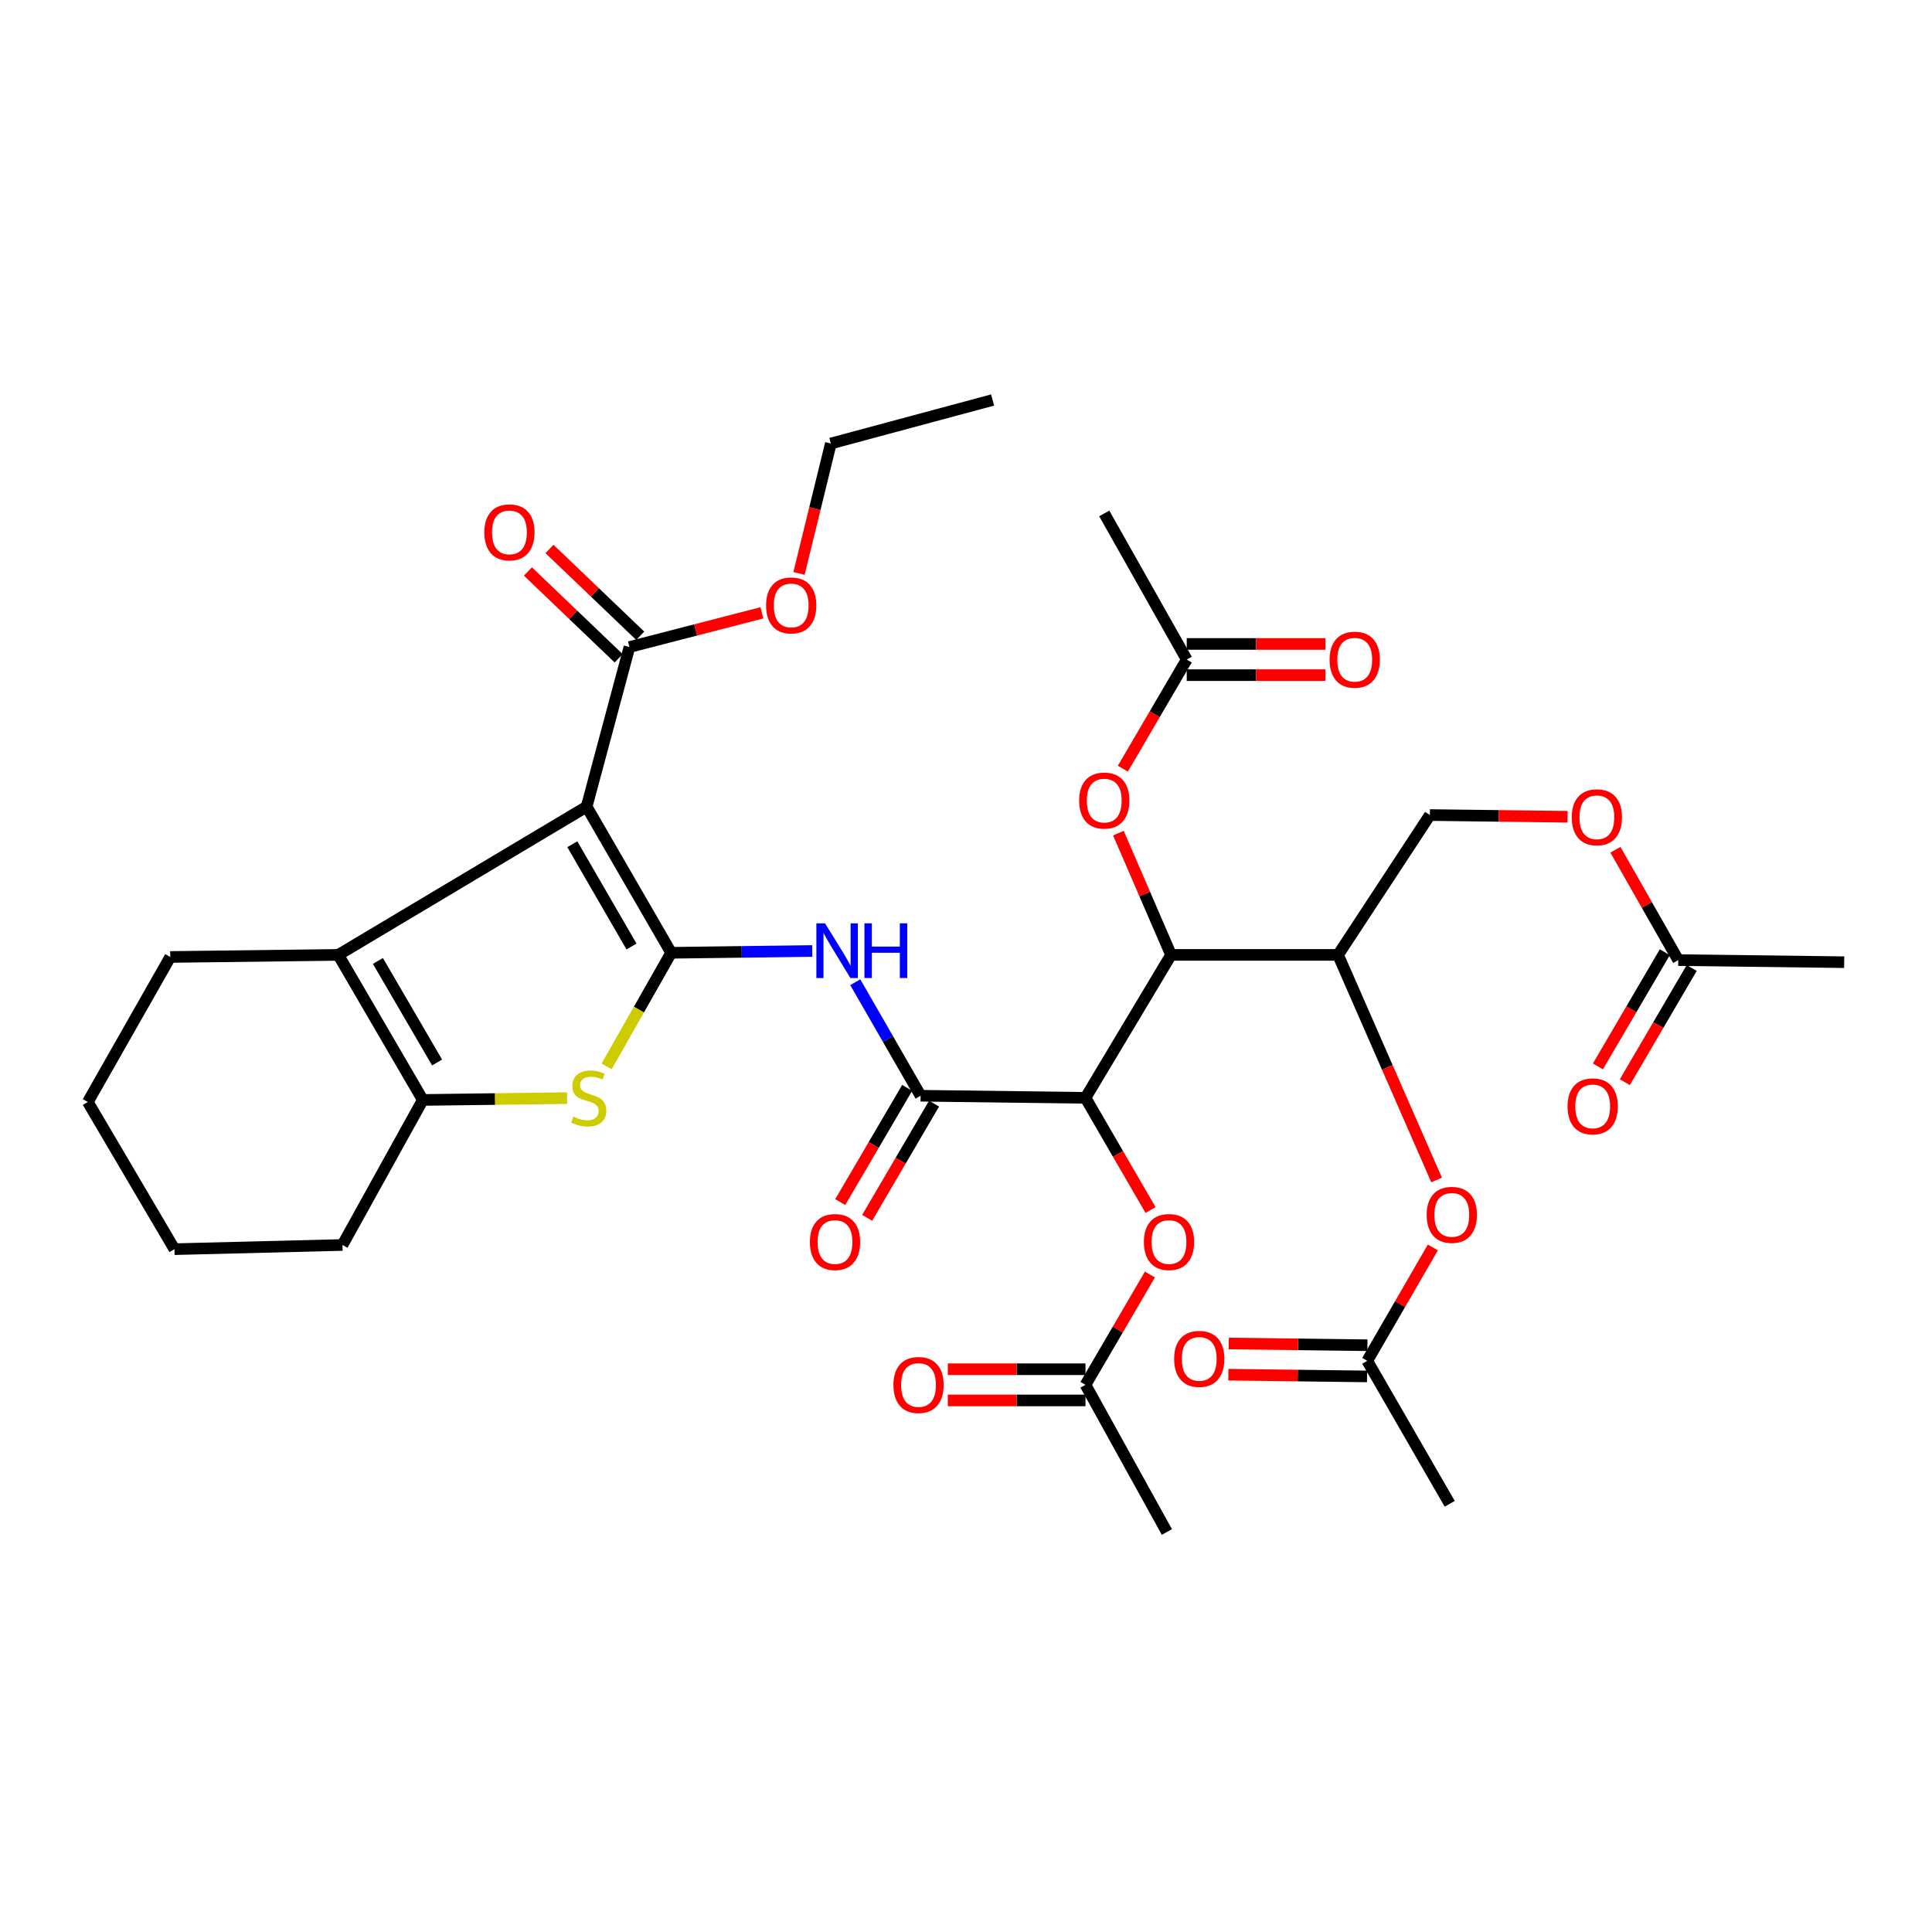 <?xml version='1.0' encoding='iso-8859-1'?>
<svg version='1.1' baseProfile='full'
              xmlns='http://www.w3.org/2000/svg'
                      xmlns:rdkit='http://www.rdkit.org/xml'
                      xmlns:xlink='http://www.w3.org/1999/xlink'
                  xml:space='preserve'
width='1000px' height='1000px' viewBox='0 0 1000 1000'>
<!-- END OF HEADER -->
<rect style='opacity:1.0;fill:#FFFFFF;stroke:none' width='1000' height='1000' x='0' y='0'> </rect>
<path class='bond-0' d='M 347.399,493.164 L 303.649,417.541' style='fill:none;fill-rule:evenodd;stroke:#000000;stroke-width:6px;stroke-linecap:butt;stroke-linejoin:miter;stroke-opacity:1' />
<path class='bond-0' d='M 326.86,489.907 L 296.235,436.971' style='fill:none;fill-rule:evenodd;stroke:#000000;stroke-width:6px;stroke-linecap:butt;stroke-linejoin:miter;stroke-opacity:1' />
<path class='bond-2' d='M 347.399,493.164 L 330.693,522.563' style='fill:none;fill-rule:evenodd;stroke:#000000;stroke-width:6px;stroke-linecap:butt;stroke-linejoin:miter;stroke-opacity:1' />
<path class='bond-2' d='M 330.693,522.563 L 313.986,551.961' style='fill:none;fill-rule:evenodd;stroke:#CCCC00;stroke-width:6px;stroke-linecap:butt;stroke-linejoin:miter;stroke-opacity:1' />
<path class='bond-4' d='M 347.399,493.164 L 383.903,492.699' style='fill:none;fill-rule:evenodd;stroke:#000000;stroke-width:6px;stroke-linecap:butt;stroke-linejoin:miter;stroke-opacity:1' />
<path class='bond-4' d='M 383.903,492.699 L 420.406,492.234' style='fill:none;fill-rule:evenodd;stroke:#0000FF;stroke-width:6px;stroke-linecap:butt;stroke-linejoin:miter;stroke-opacity:1' />
<path class='bond-3' d='M 303.649,417.541 L 175.09,494.25' style='fill:none;fill-rule:evenodd;stroke:#000000;stroke-width:6px;stroke-linecap:butt;stroke-linejoin:miter;stroke-opacity:1' />
<path class='bond-8' d='M 303.649,417.541 L 325.798,334.903' style='fill:none;fill-rule:evenodd;stroke:#000000;stroke-width:6px;stroke-linecap:butt;stroke-linejoin:miter;stroke-opacity:1' />
<path class='bond-1' d='M 561.844,568.24 L 476.506,567.155' style='fill:none;fill-rule:evenodd;stroke:#000000;stroke-width:6px;stroke-linecap:butt;stroke-linejoin:miter;stroke-opacity:1' />
<path class='bond-7' d='M 561.844,568.24 L 606.132,494.25' style='fill:none;fill-rule:evenodd;stroke:#000000;stroke-width:6px;stroke-linecap:butt;stroke-linejoin:miter;stroke-opacity:1' />
<path class='bond-10' d='M 561.844,568.24 L 578.682,597.276' style='fill:none;fill-rule:evenodd;stroke:#000000;stroke-width:6px;stroke-linecap:butt;stroke-linejoin:miter;stroke-opacity:1' />
<path class='bond-10' d='M 578.682,597.276 L 595.52,626.312' style='fill:none;fill-rule:evenodd;stroke:#FF0000;stroke-width:6px;stroke-linecap:butt;stroke-linejoin:miter;stroke-opacity:1' />
<path class='bond-6' d='M 293.507,568.383 L 256.174,568.859' style='fill:none;fill-rule:evenodd;stroke:#CCCC00;stroke-width:6px;stroke-linecap:butt;stroke-linejoin:miter;stroke-opacity:1' />
<path class='bond-6' d='M 256.174,568.859 L 218.84,569.335' style='fill:none;fill-rule:evenodd;stroke:#000000;stroke-width:6px;stroke-linecap:butt;stroke-linejoin:miter;stroke-opacity:1' />
<path class='bond-26' d='M 175.09,494.25 L 88.128,495.326' style='fill:none;fill-rule:evenodd;stroke:#000000;stroke-width:6px;stroke-linecap:butt;stroke-linejoin:miter;stroke-opacity:1' />
<path class='bond-36' d='M 175.09,494.25 L 218.84,569.335' style='fill:none;fill-rule:evenodd;stroke:#000000;stroke-width:6px;stroke-linecap:butt;stroke-linejoin:miter;stroke-opacity:1' />
<path class='bond-36' d='M 195.604,497.383 L 226.229,549.943' style='fill:none;fill-rule:evenodd;stroke:#000000;stroke-width:6px;stroke-linecap:butt;stroke-linejoin:miter;stroke-opacity:1' />
<path class='bond-5' d='M 442.689,508.396 L 459.598,537.775' style='fill:none;fill-rule:evenodd;stroke:#0000FF;stroke-width:6px;stroke-linecap:butt;stroke-linejoin:miter;stroke-opacity:1' />
<path class='bond-5' d='M 459.598,537.775 L 476.506,567.155' style='fill:none;fill-rule:evenodd;stroke:#000000;stroke-width:6px;stroke-linecap:butt;stroke-linejoin:miter;stroke-opacity:1' />
<path class='bond-17' d='M 469.539,563.074 L 452.223,592.634' style='fill:none;fill-rule:evenodd;stroke:#000000;stroke-width:6px;stroke-linecap:butt;stroke-linejoin:miter;stroke-opacity:1' />
<path class='bond-17' d='M 452.223,592.634 L 434.906,622.194' style='fill:none;fill-rule:evenodd;stroke:#FF0000;stroke-width:6px;stroke-linecap:butt;stroke-linejoin:miter;stroke-opacity:1' />
<path class='bond-17' d='M 483.472,571.236 L 466.155,600.796' style='fill:none;fill-rule:evenodd;stroke:#000000;stroke-width:6px;stroke-linecap:butt;stroke-linejoin:miter;stroke-opacity:1' />
<path class='bond-17' d='M 466.155,600.796 L 448.838,630.356' style='fill:none;fill-rule:evenodd;stroke:#FF0000;stroke-width:6px;stroke-linecap:butt;stroke-linejoin:miter;stroke-opacity:1' />
<path class='bond-27' d='M 218.84,569.335 L 177.261,644.401' style='fill:none;fill-rule:evenodd;stroke:#000000;stroke-width:6px;stroke-linecap:butt;stroke-linejoin:miter;stroke-opacity:1' />
<path class='bond-9' d='M 606.132,494.25 L 692.574,494.25' style='fill:none;fill-rule:evenodd;stroke:#000000;stroke-width:6px;stroke-linecap:butt;stroke-linejoin:miter;stroke-opacity:1' />
<path class='bond-11' d='M 606.132,494.25 L 592.508,462.741' style='fill:none;fill-rule:evenodd;stroke:#000000;stroke-width:6px;stroke-linecap:butt;stroke-linejoin:miter;stroke-opacity:1' />
<path class='bond-11' d='M 592.508,462.741 L 578.883,431.232' style='fill:none;fill-rule:evenodd;stroke:#FF0000;stroke-width:6px;stroke-linecap:butt;stroke-linejoin:miter;stroke-opacity:1' />
<path class='bond-19' d='M 331.38,329.07 L 307.898,306.602' style='fill:none;fill-rule:evenodd;stroke:#000000;stroke-width:6px;stroke-linecap:butt;stroke-linejoin:miter;stroke-opacity:1' />
<path class='bond-19' d='M 307.898,306.602 L 284.416,284.134' style='fill:none;fill-rule:evenodd;stroke:#FF0000;stroke-width:6px;stroke-linecap:butt;stroke-linejoin:miter;stroke-opacity:1' />
<path class='bond-19' d='M 320.216,340.737 L 296.734,318.269' style='fill:none;fill-rule:evenodd;stroke:#000000;stroke-width:6px;stroke-linecap:butt;stroke-linejoin:miter;stroke-opacity:1' />
<path class='bond-19' d='M 296.734,318.269 L 273.252,295.801' style='fill:none;fill-rule:evenodd;stroke:#FF0000;stroke-width:6px;stroke-linecap:butt;stroke-linejoin:miter;stroke-opacity:1' />
<path class='bond-25' d='M 325.798,334.903 L 360.079,326.051' style='fill:none;fill-rule:evenodd;stroke:#000000;stroke-width:6px;stroke-linecap:butt;stroke-linejoin:miter;stroke-opacity:1' />
<path class='bond-25' d='M 360.079,326.051 L 394.36,317.199' style='fill:none;fill-rule:evenodd;stroke:#FF0000;stroke-width:6px;stroke-linecap:butt;stroke-linejoin:miter;stroke-opacity:1' />
<path class='bond-12' d='M 692.574,494.25 L 718.074,552.499' style='fill:none;fill-rule:evenodd;stroke:#000000;stroke-width:6px;stroke-linecap:butt;stroke-linejoin:miter;stroke-opacity:1' />
<path class='bond-12' d='M 718.074,552.499 L 743.573,610.748' style='fill:none;fill-rule:evenodd;stroke:#FF0000;stroke-width:6px;stroke-linecap:butt;stroke-linejoin:miter;stroke-opacity:1' />
<path class='bond-18' d='M 692.574,494.25 L 740.101,421.865' style='fill:none;fill-rule:evenodd;stroke:#000000;stroke-width:6px;stroke-linecap:butt;stroke-linejoin:miter;stroke-opacity:1' />
<path class='bond-13' d='M 595.2,659.689 L 578.522,688.238' style='fill:none;fill-rule:evenodd;stroke:#FF0000;stroke-width:6px;stroke-linecap:butt;stroke-linejoin:miter;stroke-opacity:1' />
<path class='bond-13' d='M 578.522,688.238 L 561.844,716.786' style='fill:none;fill-rule:evenodd;stroke:#000000;stroke-width:6px;stroke-linecap:butt;stroke-linejoin:miter;stroke-opacity:1' />
<path class='bond-14' d='M 581.181,397.862 L 597.716,369.621' style='fill:none;fill-rule:evenodd;stroke:#FF0000;stroke-width:6px;stroke-linecap:butt;stroke-linejoin:miter;stroke-opacity:1' />
<path class='bond-14' d='M 597.716,369.621 L 614.251,341.38' style='fill:none;fill-rule:evenodd;stroke:#000000;stroke-width:6px;stroke-linecap:butt;stroke-linejoin:miter;stroke-opacity:1' />
<path class='bond-15' d='M 741.642,645.683 L 724.661,675.022' style='fill:none;fill-rule:evenodd;stroke:#FF0000;stroke-width:6px;stroke-linecap:butt;stroke-linejoin:miter;stroke-opacity:1' />
<path class='bond-15' d='M 724.661,675.022 L 707.681,704.362' style='fill:none;fill-rule:evenodd;stroke:#000000;stroke-width:6px;stroke-linecap:butt;stroke-linejoin:miter;stroke-opacity:1' />
<path class='bond-21' d='M 561.844,708.712 L 526.217,708.712' style='fill:none;fill-rule:evenodd;stroke:#000000;stroke-width:6px;stroke-linecap:butt;stroke-linejoin:miter;stroke-opacity:1' />
<path class='bond-21' d='M 526.217,708.712 L 490.59,708.712' style='fill:none;fill-rule:evenodd;stroke:#FF0000;stroke-width:6px;stroke-linecap:butt;stroke-linejoin:miter;stroke-opacity:1' />
<path class='bond-21' d='M 561.844,724.86 L 526.217,724.86' style='fill:none;fill-rule:evenodd;stroke:#000000;stroke-width:6px;stroke-linecap:butt;stroke-linejoin:miter;stroke-opacity:1' />
<path class='bond-21' d='M 526.217,724.86 L 490.59,724.86' style='fill:none;fill-rule:evenodd;stroke:#FF0000;stroke-width:6px;stroke-linecap:butt;stroke-linejoin:miter;stroke-opacity:1' />
<path class='bond-30' d='M 561.844,716.786 L 603.979,792.956' style='fill:none;fill-rule:evenodd;stroke:#000000;stroke-width:6px;stroke-linecap:butt;stroke-linejoin:miter;stroke-opacity:1' />
<path class='bond-22' d='M 614.251,349.454 L 650.14,349.454' style='fill:none;fill-rule:evenodd;stroke:#000000;stroke-width:6px;stroke-linecap:butt;stroke-linejoin:miter;stroke-opacity:1' />
<path class='bond-22' d='M 650.14,349.454 L 686.03,349.454' style='fill:none;fill-rule:evenodd;stroke:#FF0000;stroke-width:6px;stroke-linecap:butt;stroke-linejoin:miter;stroke-opacity:1' />
<path class='bond-22' d='M 614.251,333.306 L 650.14,333.306' style='fill:none;fill-rule:evenodd;stroke:#000000;stroke-width:6px;stroke-linecap:butt;stroke-linejoin:miter;stroke-opacity:1' />
<path class='bond-22' d='M 650.14,333.306 L 686.03,333.306' style='fill:none;fill-rule:evenodd;stroke:#FF0000;stroke-width:6px;stroke-linecap:butt;stroke-linejoin:miter;stroke-opacity:1' />
<path class='bond-29' d='M 614.251,341.38 L 571.559,265.757' style='fill:none;fill-rule:evenodd;stroke:#000000;stroke-width:6px;stroke-linecap:butt;stroke-linejoin:miter;stroke-opacity:1' />
<path class='bond-23' d='M 707.781,696.289 L 671.892,695.841' style='fill:none;fill-rule:evenodd;stroke:#000000;stroke-width:6px;stroke-linecap:butt;stroke-linejoin:miter;stroke-opacity:1' />
<path class='bond-23' d='M 671.892,695.841 L 636.002,695.393' style='fill:none;fill-rule:evenodd;stroke:#FF0000;stroke-width:6px;stroke-linecap:butt;stroke-linejoin:miter;stroke-opacity:1' />
<path class='bond-23' d='M 707.58,712.435 L 671.69,711.987' style='fill:none;fill-rule:evenodd;stroke:#000000;stroke-width:6px;stroke-linecap:butt;stroke-linejoin:miter;stroke-opacity:1' />
<path class='bond-23' d='M 671.69,711.987 L 635.801,711.539' style='fill:none;fill-rule:evenodd;stroke:#FF0000;stroke-width:6px;stroke-linecap:butt;stroke-linejoin:miter;stroke-opacity:1' />
<path class='bond-28' d='M 707.681,704.362 L 750.372,778.361' style='fill:none;fill-rule:evenodd;stroke:#000000;stroke-width:6px;stroke-linecap:butt;stroke-linejoin:miter;stroke-opacity:1' />
<path class='bond-16' d='M 868.66,496.95 L 852.403,468.39' style='fill:none;fill-rule:evenodd;stroke:#000000;stroke-width:6px;stroke-linecap:butt;stroke-linejoin:miter;stroke-opacity:1' />
<path class='bond-16' d='M 852.403,468.39 L 836.147,439.831' style='fill:none;fill-rule:evenodd;stroke:#FF0000;stroke-width:6px;stroke-linecap:butt;stroke-linejoin:miter;stroke-opacity:1' />
<path class='bond-24' d='M 861.693,492.87 L 844.384,522.426' style='fill:none;fill-rule:evenodd;stroke:#000000;stroke-width:6px;stroke-linecap:butt;stroke-linejoin:miter;stroke-opacity:1' />
<path class='bond-24' d='M 844.384,522.426 L 827.074,551.982' style='fill:none;fill-rule:evenodd;stroke:#FF0000;stroke-width:6px;stroke-linecap:butt;stroke-linejoin:miter;stroke-opacity:1' />
<path class='bond-24' d='M 875.627,501.03 L 858.317,530.586' style='fill:none;fill-rule:evenodd;stroke:#000000;stroke-width:6px;stroke-linecap:butt;stroke-linejoin:miter;stroke-opacity:1' />
<path class='bond-24' d='M 858.317,530.586 L 841.008,560.142' style='fill:none;fill-rule:evenodd;stroke:#FF0000;stroke-width:6px;stroke-linecap:butt;stroke-linejoin:miter;stroke-opacity:1' />
<path class='bond-31' d='M 868.66,496.95 L 954.545,498.026' style='fill:none;fill-rule:evenodd;stroke:#000000;stroke-width:6px;stroke-linecap:butt;stroke-linejoin:miter;stroke-opacity:1' />
<path class='bond-20' d='M 740.101,421.865 L 775.737,422.309' style='fill:none;fill-rule:evenodd;stroke:#000000;stroke-width:6px;stroke-linecap:butt;stroke-linejoin:miter;stroke-opacity:1' />
<path class='bond-20' d='M 775.737,422.309 L 811.373,422.753' style='fill:none;fill-rule:evenodd;stroke:#FF0000;stroke-width:6px;stroke-linecap:butt;stroke-linejoin:miter;stroke-opacity:1' />
<path class='bond-32' d='M 413.56,296.809 L 421.803,263.185' style='fill:none;fill-rule:evenodd;stroke:#FF0000;stroke-width:6px;stroke-linecap:butt;stroke-linejoin:miter;stroke-opacity:1' />
<path class='bond-32' d='M 421.803,263.185 L 430.046,229.56' style='fill:none;fill-rule:evenodd;stroke:#000000;stroke-width:6px;stroke-linecap:butt;stroke-linejoin:miter;stroke-opacity:1' />
<path class='bond-33' d='M 88.128,495.326 L 45.455,570.393' style='fill:none;fill-rule:evenodd;stroke:#000000;stroke-width:6px;stroke-linecap:butt;stroke-linejoin:miter;stroke-opacity:1' />
<path class='bond-34' d='M 177.261,644.401 L 90.29,646.572' style='fill:none;fill-rule:evenodd;stroke:#000000;stroke-width:6px;stroke-linecap:butt;stroke-linejoin:miter;stroke-opacity:1' />
<path class='bond-35' d='M 430.046,229.56 L 513.761,207.044' style='fill:none;fill-rule:evenodd;stroke:#000000;stroke-width:6px;stroke-linecap:butt;stroke-linejoin:miter;stroke-opacity:1' />
<path class='bond-37' d='M 45.455,570.393 L 90.29,646.572' style='fill:none;fill-rule:evenodd;stroke:#000000;stroke-width:6px;stroke-linecap:butt;stroke-linejoin:miter;stroke-opacity:1' />
<path  class='atom-3' d='M 296.735 577.96
Q 297.055 578.08, 298.375 578.64
Q 299.695 579.2, 301.135 579.56
Q 302.615 579.88, 304.055 579.88
Q 306.735 579.88, 308.295 578.6
Q 309.855 577.28, 309.855 575
Q 309.855 573.44, 309.055 572.48
Q 308.295 571.52, 307.095 571
Q 305.895 570.48, 303.895 569.88
Q 301.375 569.12, 299.855 568.4
Q 298.375 567.68, 297.295 566.16
Q 296.255 564.64, 296.255 562.08
Q 296.255 558.52, 298.655 556.32
Q 301.095 554.12, 305.895 554.12
Q 309.175 554.12, 312.895 555.68
L 311.975 558.76
Q 308.575 557.36, 306.015 557.36
Q 303.255 557.36, 301.735 558.52
Q 300.215 559.64, 300.255 561.6
Q 300.255 563.12, 301.015 564.04
Q 301.815 564.96, 302.935 565.48
Q 304.095 566, 306.015 566.6
Q 308.575 567.4, 310.095 568.2
Q 311.615 569, 312.695 570.64
Q 313.815 572.24, 313.815 575
Q 313.815 578.92, 311.175 581.04
Q 308.575 583.12, 304.215 583.12
Q 301.695 583.12, 299.775 582.56
Q 297.895 582.04, 295.655 581.12
L 296.735 577.96
' fill='#CCCC00'/>
<path  class='atom-5' d='M 427.034 477.91
L 436.314 492.91
Q 437.234 494.39, 438.714 497.07
Q 440.194 499.75, 440.274 499.91
L 440.274 477.91
L 444.034 477.91
L 444.034 506.23
L 440.154 506.23
L 430.194 489.83
Q 429.034 487.91, 427.794 485.71
Q 426.594 483.51, 426.234 482.83
L 426.234 506.23
L 422.554 506.23
L 422.554 477.91
L 427.034 477.91
' fill='#0000FF'/>
<path  class='atom-5' d='M 447.434 477.91
L 451.274 477.91
L 451.274 489.95
L 465.754 489.95
L 465.754 477.91
L 469.594 477.91
L 469.594 506.23
L 465.754 506.23
L 465.754 493.15
L 451.274 493.15
L 451.274 506.23
L 447.434 506.23
L 447.434 477.91
' fill='#0000FF'/>
<path  class='atom-11' d='M 592.074 642.867
Q 592.074 636.067, 595.434 632.267
Q 598.794 628.467, 605.074 628.467
Q 611.354 628.467, 614.714 632.267
Q 618.074 636.067, 618.074 642.867
Q 618.074 649.747, 614.674 653.667
Q 611.274 657.547, 605.074 657.547
Q 598.834 657.547, 595.434 653.667
Q 592.074 649.787, 592.074 642.867
M 605.074 654.347
Q 609.394 654.347, 611.714 651.467
Q 614.074 648.547, 614.074 642.867
Q 614.074 637.307, 611.714 634.507
Q 609.394 631.667, 605.074 631.667
Q 600.754 631.667, 598.394 634.467
Q 596.074 637.267, 596.074 642.867
Q 596.074 648.587, 598.394 651.467
Q 600.754 654.347, 605.074 654.347
' fill='#FF0000'/>
<path  class='atom-12' d='M 558.559 414.374
Q 558.559 407.574, 561.919 403.774
Q 565.279 399.974, 571.559 399.974
Q 577.839 399.974, 581.199 403.774
Q 584.559 407.574, 584.559 414.374
Q 584.559 421.254, 581.159 425.174
Q 577.759 429.054, 571.559 429.054
Q 565.319 429.054, 561.919 425.174
Q 558.559 421.294, 558.559 414.374
M 571.559 425.854
Q 575.879 425.854, 578.199 422.974
Q 580.559 420.054, 580.559 414.374
Q 580.559 408.814, 578.199 406.014
Q 575.879 403.174, 571.559 403.174
Q 567.239 403.174, 564.879 405.974
Q 562.559 408.774, 562.559 414.374
Q 562.559 420.094, 564.879 422.974
Q 567.239 425.854, 571.559 425.854
' fill='#FF0000'/>
<path  class='atom-13' d='M 738.449 628.819
Q 738.449 622.019, 741.809 618.219
Q 745.169 614.419, 751.449 614.419
Q 757.729 614.419, 761.089 618.219
Q 764.449 622.019, 764.449 628.819
Q 764.449 635.699, 761.049 639.619
Q 757.649 643.499, 751.449 643.499
Q 745.209 643.499, 741.809 639.619
Q 738.449 635.739, 738.449 628.819
M 751.449 640.299
Q 755.769 640.299, 758.089 637.419
Q 760.449 634.499, 760.449 628.819
Q 760.449 623.259, 758.089 620.459
Q 755.769 617.619, 751.449 617.619
Q 747.129 617.619, 744.769 620.419
Q 742.449 623.219, 742.449 628.819
Q 742.449 634.539, 744.769 637.419
Q 747.129 640.299, 751.449 640.299
' fill='#FF0000'/>
<path  class='atom-18' d='M 419.199 642.867
Q 419.199 636.067, 422.559 632.267
Q 425.919 628.467, 432.199 628.467
Q 438.479 628.467, 441.839 632.267
Q 445.199 636.067, 445.199 642.867
Q 445.199 649.747, 441.799 653.667
Q 438.399 657.547, 432.199 657.547
Q 425.959 657.547, 422.559 653.667
Q 419.199 649.787, 419.199 642.867
M 432.199 654.347
Q 436.519 654.347, 438.839 651.467
Q 441.199 648.547, 441.199 642.867
Q 441.199 637.307, 438.839 634.507
Q 436.519 631.667, 432.199 631.667
Q 427.879 631.667, 425.519 634.467
Q 423.199 637.267, 423.199 642.867
Q 423.199 648.587, 425.519 651.467
Q 427.879 654.347, 432.199 654.347
' fill='#FF0000'/>
<path  class='atom-20' d='M 250.685 275.552
Q 250.685 268.752, 254.045 264.952
Q 257.405 261.152, 263.685 261.152
Q 269.965 261.152, 273.325 264.952
Q 276.685 268.752, 276.685 275.552
Q 276.685 282.432, 273.285 286.352
Q 269.885 290.232, 263.685 290.232
Q 257.445 290.232, 254.045 286.352
Q 250.685 282.472, 250.685 275.552
M 263.685 287.032
Q 268.005 287.032, 270.325 284.152
Q 272.685 281.232, 272.685 275.552
Q 272.685 269.992, 270.325 267.192
Q 268.005 264.352, 263.685 264.352
Q 259.365 264.352, 257.005 267.152
Q 254.685 269.952, 254.685 275.552
Q 254.685 281.272, 257.005 284.152
Q 259.365 287.032, 263.685 287.032
' fill='#FF0000'/>
<path  class='atom-21' d='M 813.534 423.022
Q 813.534 416.222, 816.894 412.422
Q 820.254 408.622, 826.534 408.622
Q 832.814 408.622, 836.174 412.422
Q 839.534 416.222, 839.534 423.022
Q 839.534 429.902, 836.134 433.822
Q 832.734 437.702, 826.534 437.702
Q 820.294 437.702, 816.894 433.822
Q 813.534 429.942, 813.534 423.022
M 826.534 434.502
Q 830.854 434.502, 833.174 431.622
Q 835.534 428.702, 835.534 423.022
Q 835.534 417.462, 833.174 414.662
Q 830.854 411.822, 826.534 411.822
Q 822.214 411.822, 819.854 414.622
Q 817.534 417.422, 817.534 423.022
Q 817.534 428.742, 819.854 431.622
Q 822.214 434.502, 826.534 434.502
' fill='#FF0000'/>
<path  class='atom-22' d='M 462.429 716.866
Q 462.429 710.066, 465.789 706.266
Q 469.149 702.466, 475.429 702.466
Q 481.709 702.466, 485.069 706.266
Q 488.429 710.066, 488.429 716.866
Q 488.429 723.746, 485.029 727.666
Q 481.629 731.546, 475.429 731.546
Q 469.189 731.546, 465.789 727.666
Q 462.429 723.786, 462.429 716.866
M 475.429 728.346
Q 479.749 728.346, 482.069 725.466
Q 484.429 722.546, 484.429 716.866
Q 484.429 711.306, 482.069 708.506
Q 479.749 705.666, 475.429 705.666
Q 471.109 705.666, 468.749 708.466
Q 466.429 711.266, 466.429 716.866
Q 466.429 722.586, 468.749 725.466
Q 471.109 728.346, 475.429 728.346
' fill='#FF0000'/>
<path  class='atom-23' d='M 688.204 341.46
Q 688.204 334.66, 691.564 330.86
Q 694.924 327.06, 701.204 327.06
Q 707.484 327.06, 710.844 330.86
Q 714.204 334.66, 714.204 341.46
Q 714.204 348.34, 710.804 352.26
Q 707.404 356.14, 701.204 356.14
Q 694.964 356.14, 691.564 352.26
Q 688.204 348.38, 688.204 341.46
M 701.204 352.94
Q 705.524 352.94, 707.844 350.06
Q 710.204 347.14, 710.204 341.46
Q 710.204 335.9, 707.844 333.1
Q 705.524 330.26, 701.204 330.26
Q 696.884 330.26, 694.524 333.06
Q 692.204 335.86, 692.204 341.46
Q 692.204 347.18, 694.524 350.06
Q 696.884 352.94, 701.204 352.94
' fill='#FF0000'/>
<path  class='atom-24' d='M 607.728 703.356
Q 607.728 696.556, 611.088 692.756
Q 614.448 688.956, 620.728 688.956
Q 627.008 688.956, 630.368 692.756
Q 633.728 696.556, 633.728 703.356
Q 633.728 710.236, 630.328 714.156
Q 626.928 718.036, 620.728 718.036
Q 614.488 718.036, 611.088 714.156
Q 607.728 710.276, 607.728 703.356
M 620.728 714.836
Q 625.048 714.836, 627.368 711.956
Q 629.728 709.036, 629.728 703.356
Q 629.728 697.796, 627.368 694.996
Q 625.048 692.156, 620.728 692.156
Q 616.408 692.156, 614.048 694.956
Q 611.728 697.756, 611.728 703.356
Q 611.728 709.076, 614.048 711.956
Q 616.408 714.836, 620.728 714.836
' fill='#FF0000'/>
<path  class='atom-25' d='M 811.372 572.653
Q 811.372 565.853, 814.732 562.053
Q 818.092 558.253, 824.372 558.253
Q 830.652 558.253, 834.012 562.053
Q 837.372 565.853, 837.372 572.653
Q 837.372 579.533, 833.972 583.453
Q 830.572 587.333, 824.372 587.333
Q 818.132 587.333, 814.732 583.453
Q 811.372 579.573, 811.372 572.653
M 824.372 584.133
Q 828.692 584.133, 831.012 581.253
Q 833.372 578.333, 833.372 572.653
Q 833.372 567.093, 831.012 564.293
Q 828.692 561.453, 824.372 561.453
Q 820.052 561.453, 817.692 564.253
Q 815.372 567.053, 815.372 572.653
Q 815.372 578.373, 817.692 581.253
Q 820.052 584.133, 824.372 584.133
' fill='#FF0000'/>
<path  class='atom-26' d='M 396.522 313.364
Q 396.522 306.564, 399.882 302.764
Q 403.242 298.964, 409.522 298.964
Q 415.802 298.964, 419.162 302.764
Q 422.522 306.564, 422.522 313.364
Q 422.522 320.244, 419.122 324.164
Q 415.722 328.044, 409.522 328.044
Q 403.282 328.044, 399.882 324.164
Q 396.522 320.284, 396.522 313.364
M 409.522 324.844
Q 413.842 324.844, 416.162 321.964
Q 418.522 319.044, 418.522 313.364
Q 418.522 307.804, 416.162 305.004
Q 413.842 302.164, 409.522 302.164
Q 405.202 302.164, 402.842 304.964
Q 400.522 307.764, 400.522 313.364
Q 400.522 319.084, 402.842 321.964
Q 405.202 324.844, 409.522 324.844
' fill='#FF0000'/>
</svg>
